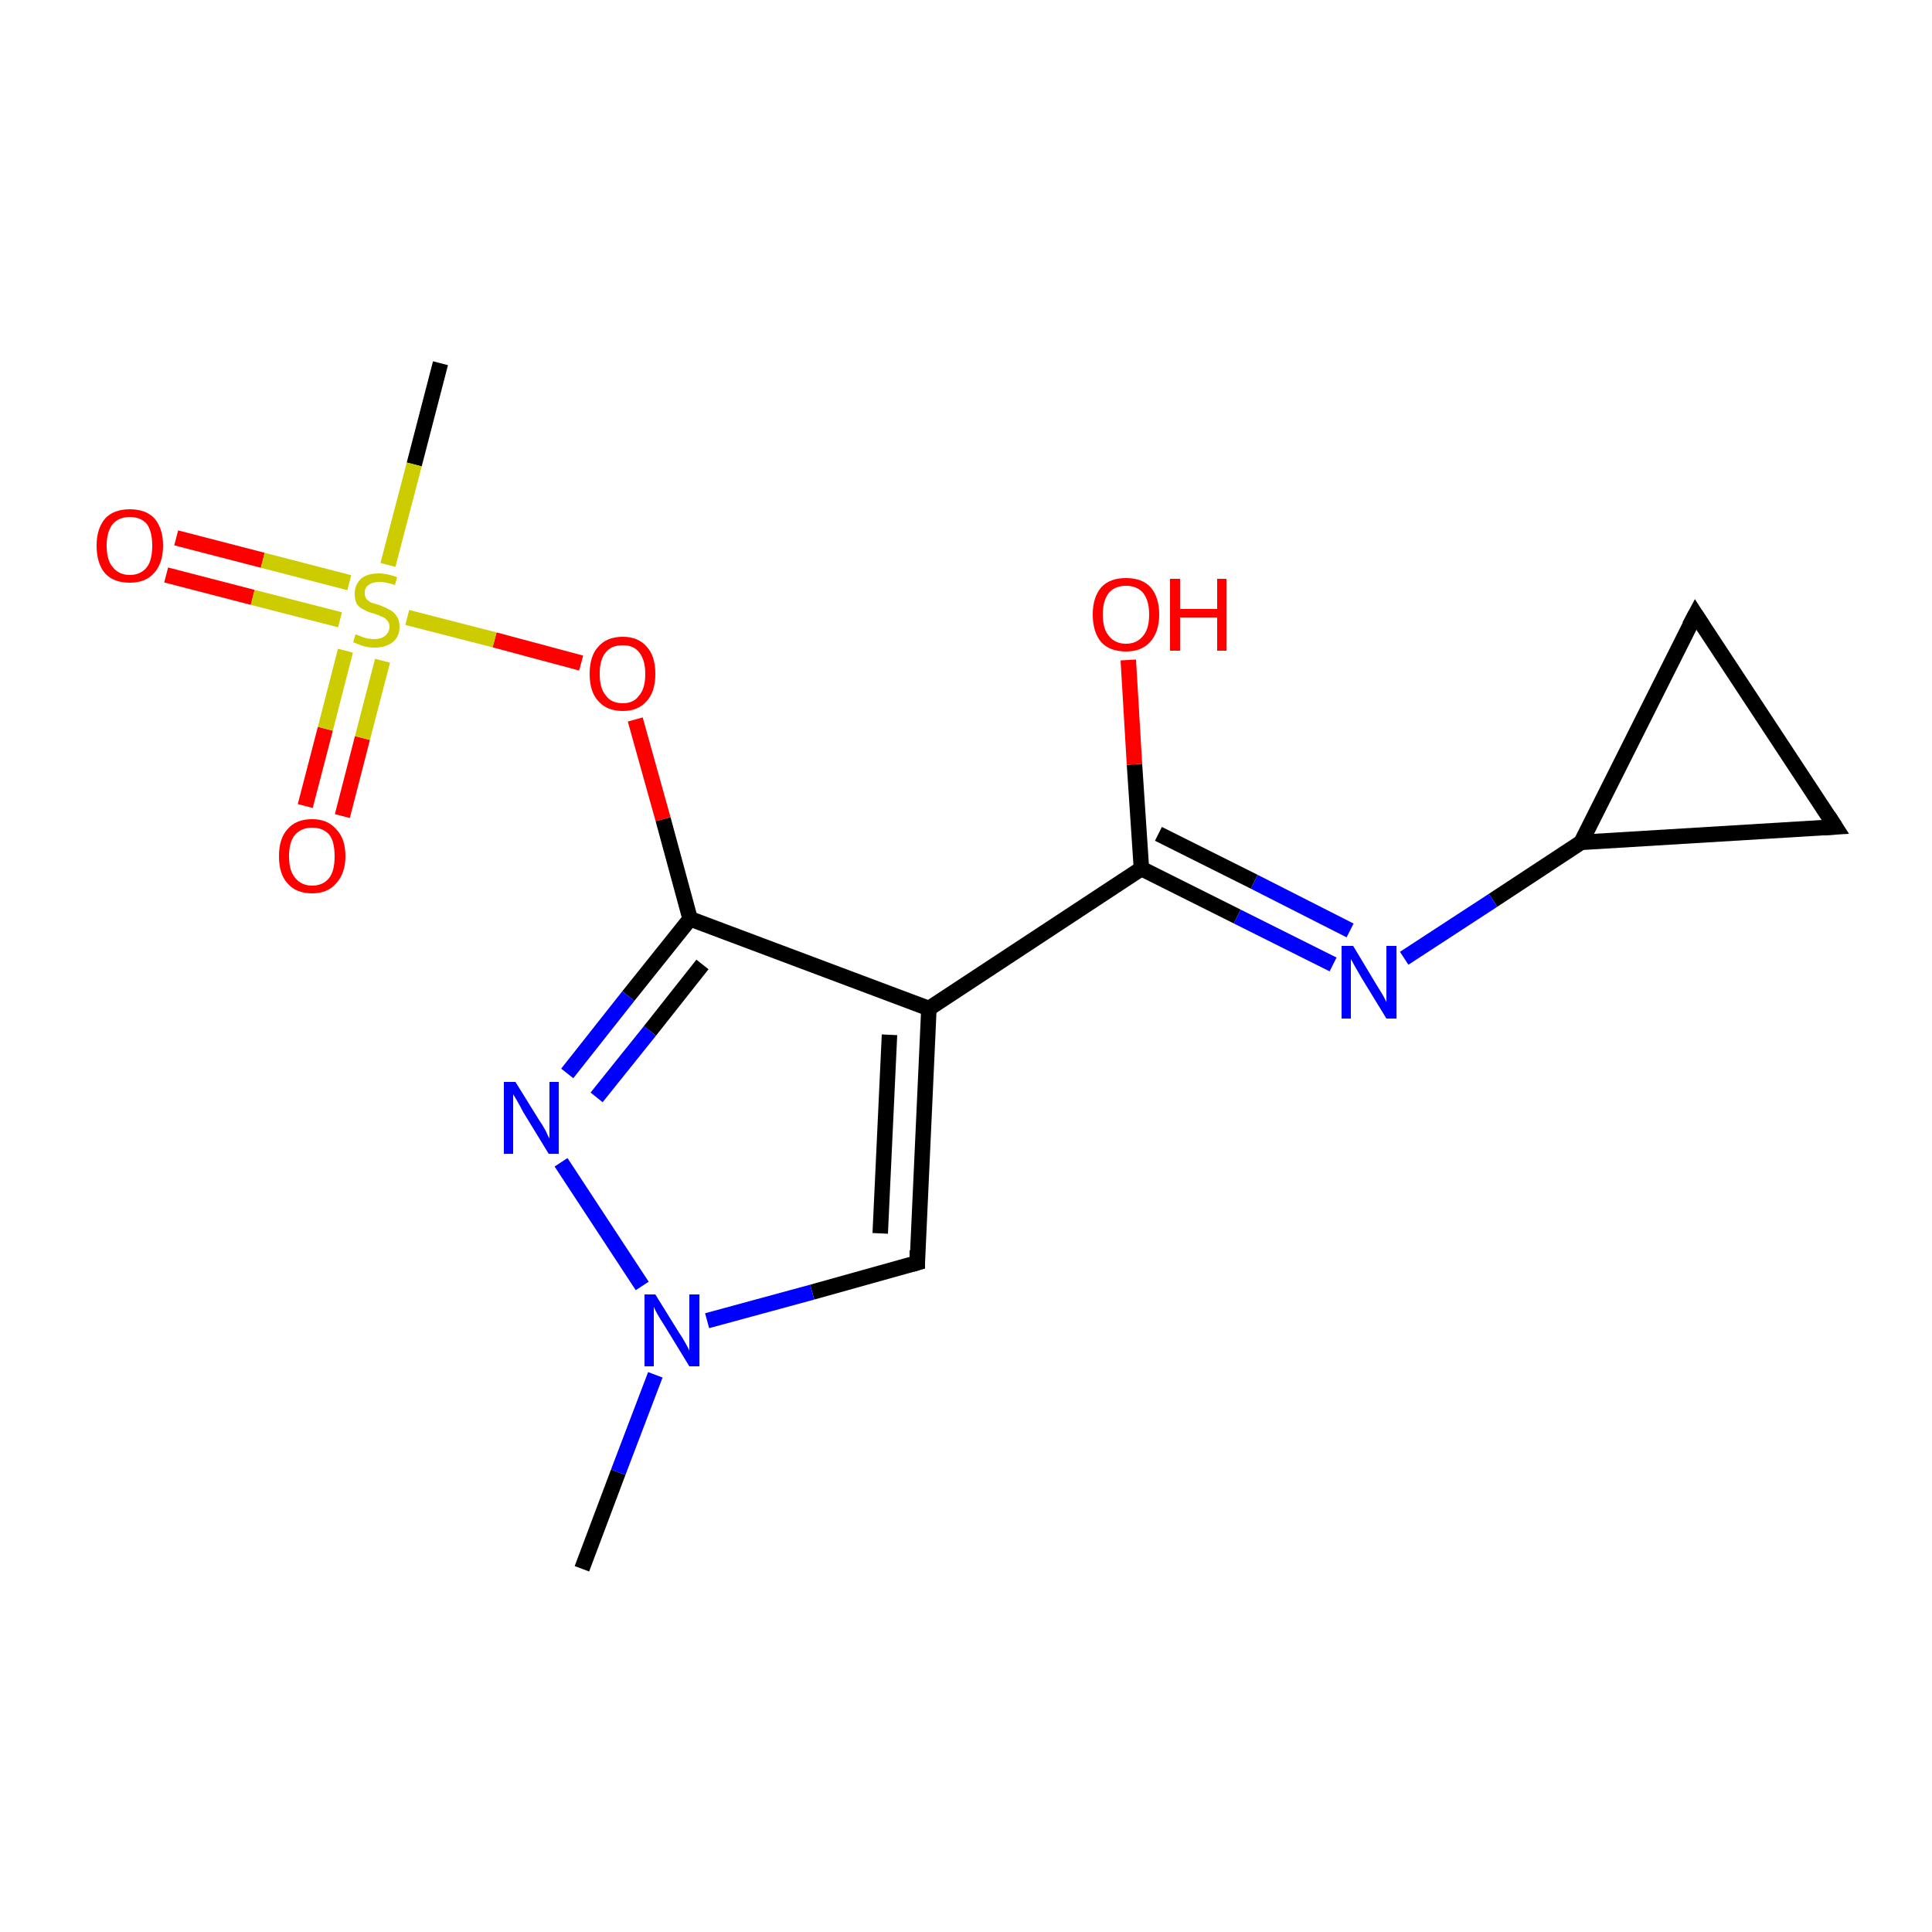 <?xml version='1.0' encoding='iso-8859-1'?>
<svg version='1.1' baseProfile='full'
              xmlns='http://www.w3.org/2000/svg'
                      xmlns:rdkit='http://www.rdkit.org/xml'
                      xmlns:xlink='http://www.w3.org/1999/xlink'
                  xml:space='preserve'
width='250px' height='250px' viewBox='0 0 250 250'>
<!-- END OF HEADER -->
<rect style='opacity:1.0;fill:#FFFFFF;stroke:none' width='250.0' height='250.0' x='0.0' y='0.0'> </rect>
<path class='bond-0 atom-0 atom-11' d='M 75.3,203.0 L 80.0,190.5' style='fill:none;fill-rule:evenodd;stroke:#000000;stroke-width:2.0px;stroke-linecap:butt;stroke-linejoin:miter;stroke-opacity:1' />
<path class='bond-0 atom-0 atom-11' d='M 80.0,190.5 L 84.8,177.9' style='fill:none;fill-rule:evenodd;stroke:#0000FF;stroke-width:2.0px;stroke-linecap:butt;stroke-linejoin:miter;stroke-opacity:1' />
<path class='bond-1 atom-1 atom-16' d='M 57.0,47.0 L 53.6,60.1' style='fill:none;fill-rule:evenodd;stroke:#000000;stroke-width:2.0px;stroke-linecap:butt;stroke-linejoin:miter;stroke-opacity:1' />
<path class='bond-1 atom-1 atom-16' d='M 53.6,60.1 L 50.2,73.1' style='fill:none;fill-rule:evenodd;stroke:#CCCC00;stroke-width:2.0px;stroke-linecap:butt;stroke-linejoin:miter;stroke-opacity:1' />
<path class='bond-2 atom-2 atom-3' d='M 237.5,107.0 L 219.4,79.5' style='fill:none;fill-rule:evenodd;stroke:#000000;stroke-width:2.0px;stroke-linecap:butt;stroke-linejoin:miter;stroke-opacity:1' />
<path class='bond-3 atom-2 atom-5' d='M 237.5,107.0 L 204.6,109.0' style='fill:none;fill-rule:evenodd;stroke:#000000;stroke-width:2.0px;stroke-linecap:butt;stroke-linejoin:miter;stroke-opacity:1' />
<path class='bond-4 atom-3 atom-5' d='M 219.4,79.5 L 204.6,109.0' style='fill:none;fill-rule:evenodd;stroke:#000000;stroke-width:2.0px;stroke-linecap:butt;stroke-linejoin:miter;stroke-opacity:1' />
<path class='bond-5 atom-4 atom-6' d='M 118.7,163.4 L 120.2,130.5' style='fill:none;fill-rule:evenodd;stroke:#000000;stroke-width:2.0px;stroke-linecap:butt;stroke-linejoin:miter;stroke-opacity:1' />
<path class='bond-5 atom-4 atom-6' d='M 113.9,159.6 L 115.1,133.9' style='fill:none;fill-rule:evenodd;stroke:#000000;stroke-width:2.0px;stroke-linecap:butt;stroke-linejoin:miter;stroke-opacity:1' />
<path class='bond-6 atom-4 atom-11' d='M 118.7,163.4 L 105.1,167.2' style='fill:none;fill-rule:evenodd;stroke:#000000;stroke-width:2.0px;stroke-linecap:butt;stroke-linejoin:miter;stroke-opacity:1' />
<path class='bond-6 atom-4 atom-11' d='M 105.1,167.2 L 91.5,170.9' style='fill:none;fill-rule:evenodd;stroke:#0000FF;stroke-width:2.0px;stroke-linecap:butt;stroke-linejoin:miter;stroke-opacity:1' />
<path class='bond-7 atom-5 atom-9' d='M 204.6,109.0 L 193.2,116.5' style='fill:none;fill-rule:evenodd;stroke:#000000;stroke-width:2.0px;stroke-linecap:butt;stroke-linejoin:miter;stroke-opacity:1' />
<path class='bond-7 atom-5 atom-9' d='M 193.2,116.5 L 181.7,124.0' style='fill:none;fill-rule:evenodd;stroke:#0000FF;stroke-width:2.0px;stroke-linecap:butt;stroke-linejoin:miter;stroke-opacity:1' />
<path class='bond-8 atom-6 atom-7' d='M 120.2,130.5 L 147.7,112.4' style='fill:none;fill-rule:evenodd;stroke:#000000;stroke-width:2.0px;stroke-linecap:butt;stroke-linejoin:miter;stroke-opacity:1' />
<path class='bond-9 atom-6 atom-8' d='M 120.2,130.5 L 89.3,118.9' style='fill:none;fill-rule:evenodd;stroke:#000000;stroke-width:2.0px;stroke-linecap:butt;stroke-linejoin:miter;stroke-opacity:1' />
<path class='bond-10 atom-7 atom-9' d='M 147.7,112.4 L 160.1,118.6' style='fill:none;fill-rule:evenodd;stroke:#000000;stroke-width:2.0px;stroke-linecap:butt;stroke-linejoin:miter;stroke-opacity:1' />
<path class='bond-10 atom-7 atom-9' d='M 160.1,118.6 L 172.5,124.8' style='fill:none;fill-rule:evenodd;stroke:#0000FF;stroke-width:2.0px;stroke-linecap:butt;stroke-linejoin:miter;stroke-opacity:1' />
<path class='bond-10 atom-7 atom-9' d='M 149.9,107.9 L 162.3,114.1' style='fill:none;fill-rule:evenodd;stroke:#000000;stroke-width:2.0px;stroke-linecap:butt;stroke-linejoin:miter;stroke-opacity:1' />
<path class='bond-10 atom-7 atom-9' d='M 162.3,114.1 L 174.7,120.4' style='fill:none;fill-rule:evenodd;stroke:#0000FF;stroke-width:2.0px;stroke-linecap:butt;stroke-linejoin:miter;stroke-opacity:1' />
<path class='bond-11 atom-7 atom-12' d='M 147.7,112.4 L 146.8,98.9' style='fill:none;fill-rule:evenodd;stroke:#000000;stroke-width:2.0px;stroke-linecap:butt;stroke-linejoin:miter;stroke-opacity:1' />
<path class='bond-11 atom-7 atom-12' d='M 146.8,98.9 L 146.0,85.4' style='fill:none;fill-rule:evenodd;stroke:#FF0000;stroke-width:2.0px;stroke-linecap:butt;stroke-linejoin:miter;stroke-opacity:1' />
<path class='bond-12 atom-8 atom-10' d='M 89.3,118.9 L 81.3,128.9' style='fill:none;fill-rule:evenodd;stroke:#000000;stroke-width:2.0px;stroke-linecap:butt;stroke-linejoin:miter;stroke-opacity:1' />
<path class='bond-12 atom-8 atom-10' d='M 81.3,128.9 L 73.4,138.9' style='fill:none;fill-rule:evenodd;stroke:#0000FF;stroke-width:2.0px;stroke-linecap:butt;stroke-linejoin:miter;stroke-opacity:1' />
<path class='bond-12 atom-8 atom-10' d='M 90.9,124.8 L 84.1,133.4' style='fill:none;fill-rule:evenodd;stroke:#000000;stroke-width:2.0px;stroke-linecap:butt;stroke-linejoin:miter;stroke-opacity:1' />
<path class='bond-12 atom-8 atom-10' d='M 84.1,133.4 L 77.2,142.0' style='fill:none;fill-rule:evenodd;stroke:#0000FF;stroke-width:2.0px;stroke-linecap:butt;stroke-linejoin:miter;stroke-opacity:1' />
<path class='bond-13 atom-8 atom-15' d='M 89.3,118.9 L 85.8,106.0' style='fill:none;fill-rule:evenodd;stroke:#000000;stroke-width:2.0px;stroke-linecap:butt;stroke-linejoin:miter;stroke-opacity:1' />
<path class='bond-13 atom-8 atom-15' d='M 85.8,106.0 L 82.2,93.1' style='fill:none;fill-rule:evenodd;stroke:#FF0000;stroke-width:2.0px;stroke-linecap:butt;stroke-linejoin:miter;stroke-opacity:1' />
<path class='bond-14 atom-10 atom-11' d='M 72.6,150.4 L 83.1,166.4' style='fill:none;fill-rule:evenodd;stroke:#0000FF;stroke-width:2.0px;stroke-linecap:butt;stroke-linejoin:miter;stroke-opacity:1' />
<path class='bond-15 atom-13 atom-16' d='M 39.5,104.3 L 42.1,94.3' style='fill:none;fill-rule:evenodd;stroke:#FF0000;stroke-width:2.0px;stroke-linecap:butt;stroke-linejoin:miter;stroke-opacity:1' />
<path class='bond-15 atom-13 atom-16' d='M 42.1,94.3 L 44.7,84.2' style='fill:none;fill-rule:evenodd;stroke:#CCCC00;stroke-width:2.0px;stroke-linecap:butt;stroke-linejoin:miter;stroke-opacity:1' />
<path class='bond-15 atom-13 atom-16' d='M 44.3,105.6 L 46.9,95.5' style='fill:none;fill-rule:evenodd;stroke:#FF0000;stroke-width:2.0px;stroke-linecap:butt;stroke-linejoin:miter;stroke-opacity:1' />
<path class='bond-15 atom-13 atom-16' d='M 46.9,95.5 L 49.5,85.5' style='fill:none;fill-rule:evenodd;stroke:#CCCC00;stroke-width:2.0px;stroke-linecap:butt;stroke-linejoin:miter;stroke-opacity:1' />
<path class='bond-16 atom-14 atom-16' d='M 22.8,69.6 L 34.0,72.5' style='fill:none;fill-rule:evenodd;stroke:#FF0000;stroke-width:2.0px;stroke-linecap:butt;stroke-linejoin:miter;stroke-opacity:1' />
<path class='bond-16 atom-14 atom-16' d='M 34.0,72.5 L 45.2,75.4' style='fill:none;fill-rule:evenodd;stroke:#CCCC00;stroke-width:2.0px;stroke-linecap:butt;stroke-linejoin:miter;stroke-opacity:1' />
<path class='bond-16 atom-14 atom-16' d='M 21.5,74.4 L 32.7,77.3' style='fill:none;fill-rule:evenodd;stroke:#FF0000;stroke-width:2.0px;stroke-linecap:butt;stroke-linejoin:miter;stroke-opacity:1' />
<path class='bond-16 atom-14 atom-16' d='M 32.7,77.3 L 44.0,80.2' style='fill:none;fill-rule:evenodd;stroke:#CCCC00;stroke-width:2.0px;stroke-linecap:butt;stroke-linejoin:miter;stroke-opacity:1' />
<path class='bond-17 atom-15 atom-16' d='M 75.2,85.8 L 64.0,82.8' style='fill:none;fill-rule:evenodd;stroke:#FF0000;stroke-width:2.0px;stroke-linecap:butt;stroke-linejoin:miter;stroke-opacity:1' />
<path class='bond-17 atom-15 atom-16' d='M 64.0,82.8 L 52.7,79.9' style='fill:none;fill-rule:evenodd;stroke:#CCCC00;stroke-width:2.0px;stroke-linecap:butt;stroke-linejoin:miter;stroke-opacity:1' />
<path d='M 236.6,105.6 L 237.5,107.0 L 235.9,107.1' style='fill:none;stroke:#000000;stroke-width:2.0px;stroke-linecap:butt;stroke-linejoin:miter;stroke-opacity:1;' />
<path d='M 220.3,80.9 L 219.4,79.5 L 218.6,81.0' style='fill:none;stroke:#000000;stroke-width:2.0px;stroke-linecap:butt;stroke-linejoin:miter;stroke-opacity:1;' />
<path d='M 118.7,161.8 L 118.7,163.4 L 118.0,163.6' style='fill:none;stroke:#000000;stroke-width:2.0px;stroke-linecap:butt;stroke-linejoin:miter;stroke-opacity:1;' />
<path class='atom-9' d='M 175.1 122.4
L 178.1 127.4
Q 178.4 127.9, 178.9 128.7
Q 179.4 129.6, 179.4 129.7
L 179.4 122.4
L 180.7 122.4
L 180.7 131.8
L 179.4 131.8
L 176.1 126.4
Q 175.7 125.7, 175.3 125.0
Q 174.9 124.3, 174.8 124.1
L 174.8 131.8
L 173.6 131.8
L 173.6 122.4
L 175.1 122.4
' fill='#0000FF'/>
<path class='atom-10' d='M 66.7 140.0
L 69.8 145.0
Q 70.1 145.4, 70.6 146.3
Q 71.0 147.2, 71.1 147.3
L 71.1 140.0
L 72.3 140.0
L 72.3 149.3
L 71.0 149.3
L 67.7 143.9
Q 67.4 143.3, 67.0 142.6
Q 66.6 141.9, 66.4 141.6
L 66.4 149.3
L 65.2 149.3
L 65.2 140.0
L 66.7 140.0
' fill='#0000FF'/>
<path class='atom-11' d='M 84.8 167.5
L 87.9 172.5
Q 88.2 172.9, 88.7 173.8
Q 89.2 174.7, 89.2 174.8
L 89.2 167.5
L 90.5 167.5
L 90.5 176.8
L 89.2 176.8
L 85.9 171.4
Q 85.5 170.8, 85.1 170.1
Q 84.7 169.4, 84.6 169.1
L 84.6 176.8
L 83.4 176.8
L 83.4 167.5
L 84.8 167.5
' fill='#0000FF'/>
<path class='atom-12' d='M 141.4 79.5
Q 141.4 77.3, 142.5 76.0
Q 143.6 74.8, 145.7 74.8
Q 147.8 74.8, 148.9 76.0
Q 150.0 77.3, 150.0 79.5
Q 150.0 81.8, 148.8 83.1
Q 147.7 84.3, 145.7 84.3
Q 143.6 84.3, 142.5 83.1
Q 141.4 81.8, 141.4 79.5
M 145.7 83.3
Q 147.1 83.3, 147.9 82.3
Q 148.7 81.4, 148.7 79.5
Q 148.7 77.7, 147.9 76.7
Q 147.1 75.8, 145.7 75.8
Q 144.3 75.8, 143.5 76.7
Q 142.7 77.7, 142.7 79.5
Q 142.7 81.4, 143.5 82.3
Q 144.3 83.3, 145.7 83.3
' fill='#FF0000'/>
<path class='atom-12' d='M 151.4 74.9
L 152.7 74.9
L 152.7 78.8
L 157.5 78.8
L 157.5 74.9
L 158.7 74.9
L 158.7 84.2
L 157.5 84.2
L 157.5 79.9
L 152.7 79.9
L 152.7 84.2
L 151.4 84.2
L 151.4 74.9
' fill='#FF0000'/>
<path class='atom-13' d='M 36.1 110.8
Q 36.1 108.5, 37.2 107.3
Q 38.3 106.0, 40.4 106.0
Q 42.4 106.0, 43.5 107.3
Q 44.7 108.5, 44.7 110.8
Q 44.7 113.0, 43.5 114.3
Q 42.4 115.6, 40.4 115.6
Q 38.3 115.6, 37.2 114.3
Q 36.1 113.1, 36.1 110.8
M 40.4 114.6
Q 41.8 114.6, 42.6 113.6
Q 43.3 112.7, 43.3 110.8
Q 43.3 108.9, 42.6 108.0
Q 41.8 107.1, 40.4 107.1
Q 39.0 107.1, 38.2 108.0
Q 37.4 108.9, 37.4 110.8
Q 37.4 112.7, 38.2 113.6
Q 39.0 114.6, 40.4 114.6
' fill='#FF0000'/>
<path class='atom-14' d='M 12.5 70.6
Q 12.5 68.4, 13.6 67.1
Q 14.7 65.9, 16.8 65.9
Q 18.9 65.9, 20.0 67.1
Q 21.1 68.4, 21.1 70.6
Q 21.1 72.9, 19.9 74.2
Q 18.8 75.4, 16.8 75.4
Q 14.7 75.4, 13.6 74.2
Q 12.5 72.9, 12.5 70.6
M 16.8 74.4
Q 18.2 74.4, 19.0 73.4
Q 19.7 72.5, 19.7 70.6
Q 19.7 68.8, 19.0 67.8
Q 18.2 66.9, 16.8 66.9
Q 15.4 66.9, 14.6 67.8
Q 13.8 68.8, 13.8 70.6
Q 13.8 72.5, 14.6 73.4
Q 15.4 74.4, 16.8 74.4
' fill='#FF0000'/>
<path class='atom-15' d='M 76.3 87.2
Q 76.3 84.9, 77.4 83.7
Q 78.5 82.4, 80.6 82.4
Q 82.6 82.4, 83.7 83.7
Q 84.8 84.9, 84.8 87.2
Q 84.8 89.5, 83.7 90.7
Q 82.6 92.0, 80.6 92.0
Q 78.5 92.0, 77.4 90.7
Q 76.3 89.5, 76.3 87.2
M 80.6 91.0
Q 82.0 91.0, 82.7 90.0
Q 83.5 89.1, 83.5 87.2
Q 83.5 85.4, 82.7 84.4
Q 82.0 83.5, 80.6 83.5
Q 79.1 83.5, 78.4 84.4
Q 77.6 85.3, 77.6 87.2
Q 77.6 89.1, 78.4 90.0
Q 79.1 91.0, 80.6 91.0
' fill='#FF0000'/>
<path class='atom-16' d='M 46.0 82.1
Q 46.1 82.1, 46.6 82.3
Q 47.0 82.5, 47.5 82.6
Q 48.0 82.7, 48.4 82.7
Q 49.3 82.7, 49.8 82.3
Q 50.4 81.8, 50.4 81.1
Q 50.4 80.6, 50.1 80.3
Q 49.8 79.9, 49.4 79.8
Q 49.0 79.6, 48.4 79.4
Q 47.6 79.2, 47.1 78.9
Q 46.6 78.7, 46.2 78.2
Q 45.9 77.7, 45.9 76.8
Q 45.9 75.7, 46.7 74.9
Q 47.5 74.2, 49.0 74.2
Q 50.1 74.2, 51.4 74.7
L 51.1 75.7
Q 49.9 75.3, 49.1 75.3
Q 48.2 75.3, 47.7 75.7
Q 47.2 76.0, 47.2 76.7
Q 47.2 77.2, 47.4 77.5
Q 47.7 77.8, 48.1 78.0
Q 48.5 78.1, 49.1 78.3
Q 49.9 78.6, 50.4 78.9
Q 50.9 79.1, 51.3 79.7
Q 51.7 80.2, 51.7 81.1
Q 51.7 82.4, 50.8 83.1
Q 49.9 83.8, 48.5 83.8
Q 47.7 83.8, 47.0 83.6
Q 46.4 83.4, 45.7 83.1
L 46.0 82.1
' fill='#CCCC00'/>
</svg>
